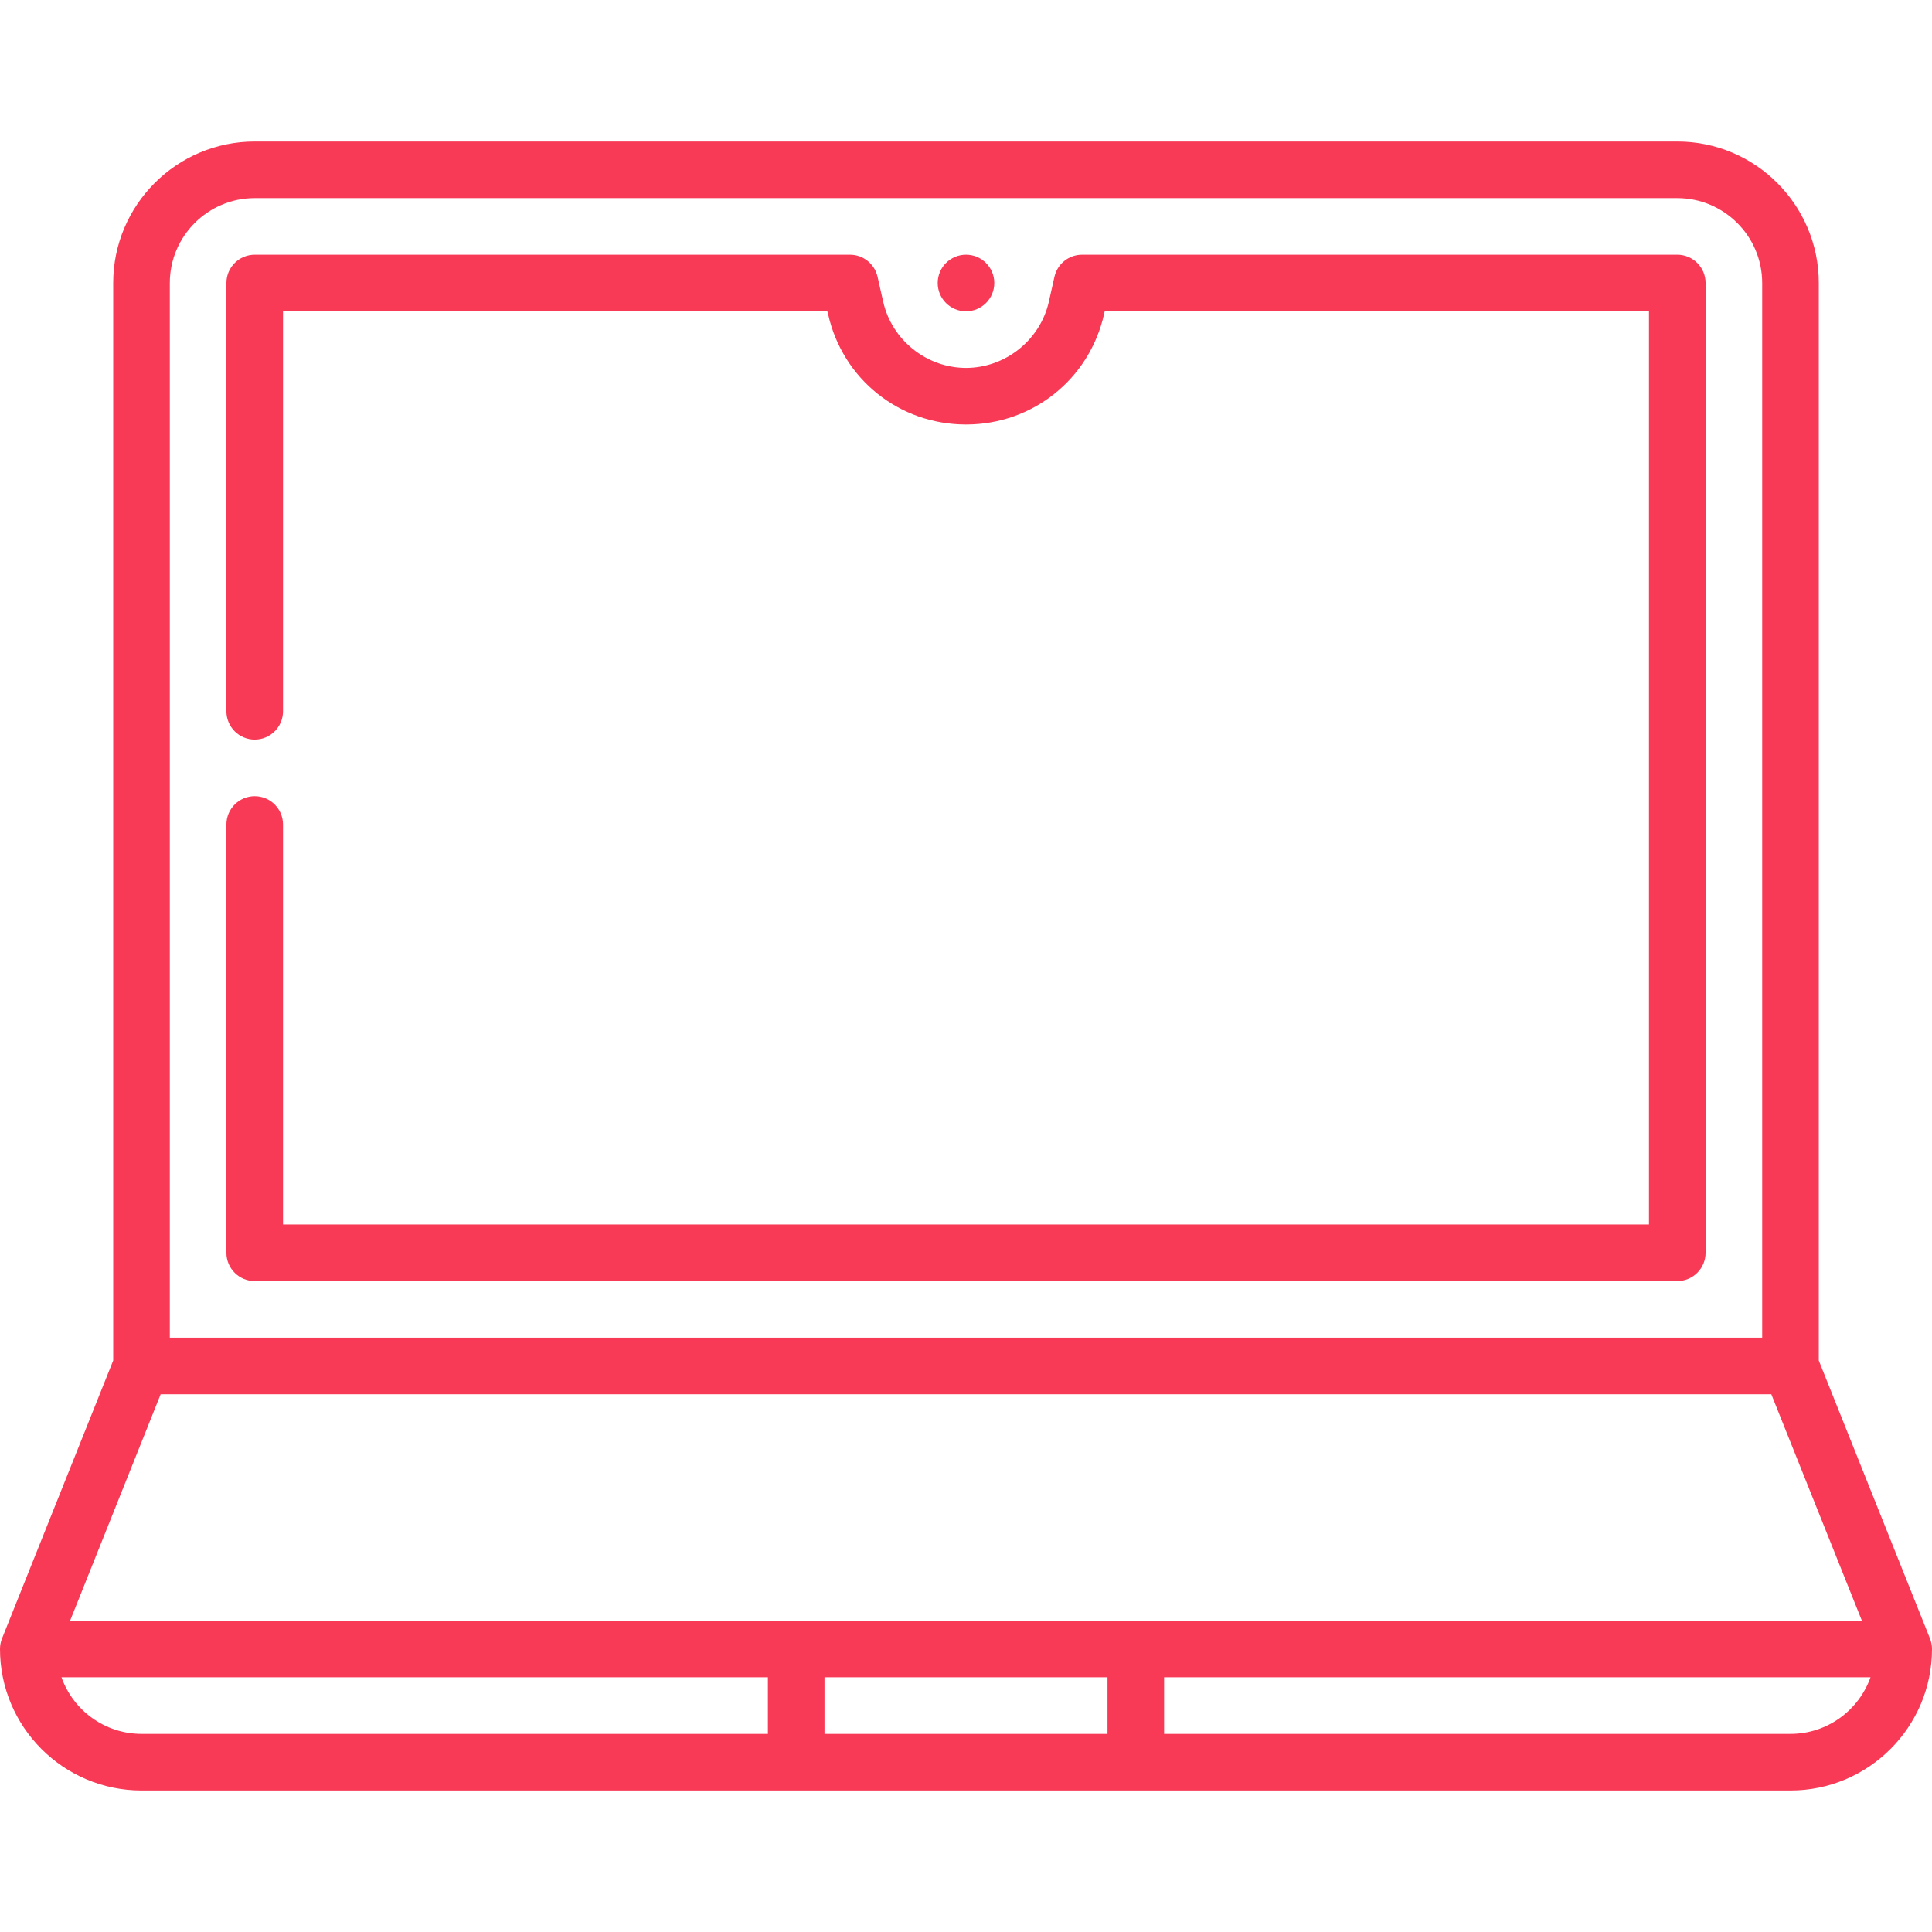 <?xml version="1.0"?>
<svg xmlns="http://www.w3.org/2000/svg" id="Capa_1" enable-background="new 0 0 512 512" height="512px" viewBox="0 0 512 512" width="512px"><g><circle cx="256" cy="75" r="7.5" fill="#F83A56"/><path d="m511.463 434.215-29.463-73.659v-285.556c0-20.678-16.822-37.5-37.5-37.5h-377c-20.678 0-37.5 16.822-37.5 37.5v285.556l-29.463 73.659c-.355.886-.537 1.831-.537 2.785 0 20.678 16.822 37.5 37.5 37.5h437c20.678 0 37.5-16.822 37.5-37.5 0-.954-.182-1.899-.537-2.785zm-443.963-381.715h377c12.407 0 22.5 10.094 22.5 22.5v279.5h-422v-279.5c0-12.406 10.093-22.5 22.5-22.5zm-24.923 317h426.845l24 60h-474.845zm250.923 75v15h-75v-15zm-277.207 0h187.207v15h-166c-9.777 0-18.11-6.271-21.207-15zm458.207 15h-166v-15h187.207c-3.097 8.729-11.43 15-21.207 15z" fill="#F83A56"/><path d="m67.5 339.5h377c4.142 0 7.5-3.357 7.5-7.5v-257c0-4.143-3.358-7.5-7.5-7.5h-157.744c-3.508 0-6.548 2.433-7.317 5.855l-1.484 6.604c-2.294 10.164-11.527 17.541-21.955 17.541-10.429 0-19.658-7.375-21.944-17.537-.013-.059-.027-.116-.042-.174-.18-.771-1.452-6.433-1.453-6.434-.77-3.423-3.809-5.855-7.317-5.855h-157.744c-4.142 0-7.5 3.357-7.5 7.5v113.5c0 4.143 3.358 7.5 7.5 7.5s7.5-3.357 7.5-7.5v-106h144.25c.063.259.132.508.205.748 3.841 17.227 18.882 29.252 36.545 29.252 17.657 0 32.702-12.023 36.587-29.245l.169-.755h144.244v242h-362v-106c0-4.143-3.358-7.5-7.5-7.5s-7.5 3.357-7.5 7.5v113.5c0 4.143 3.358 7.5 7.5 7.5z" fill="#F83A56"/></g></svg>
